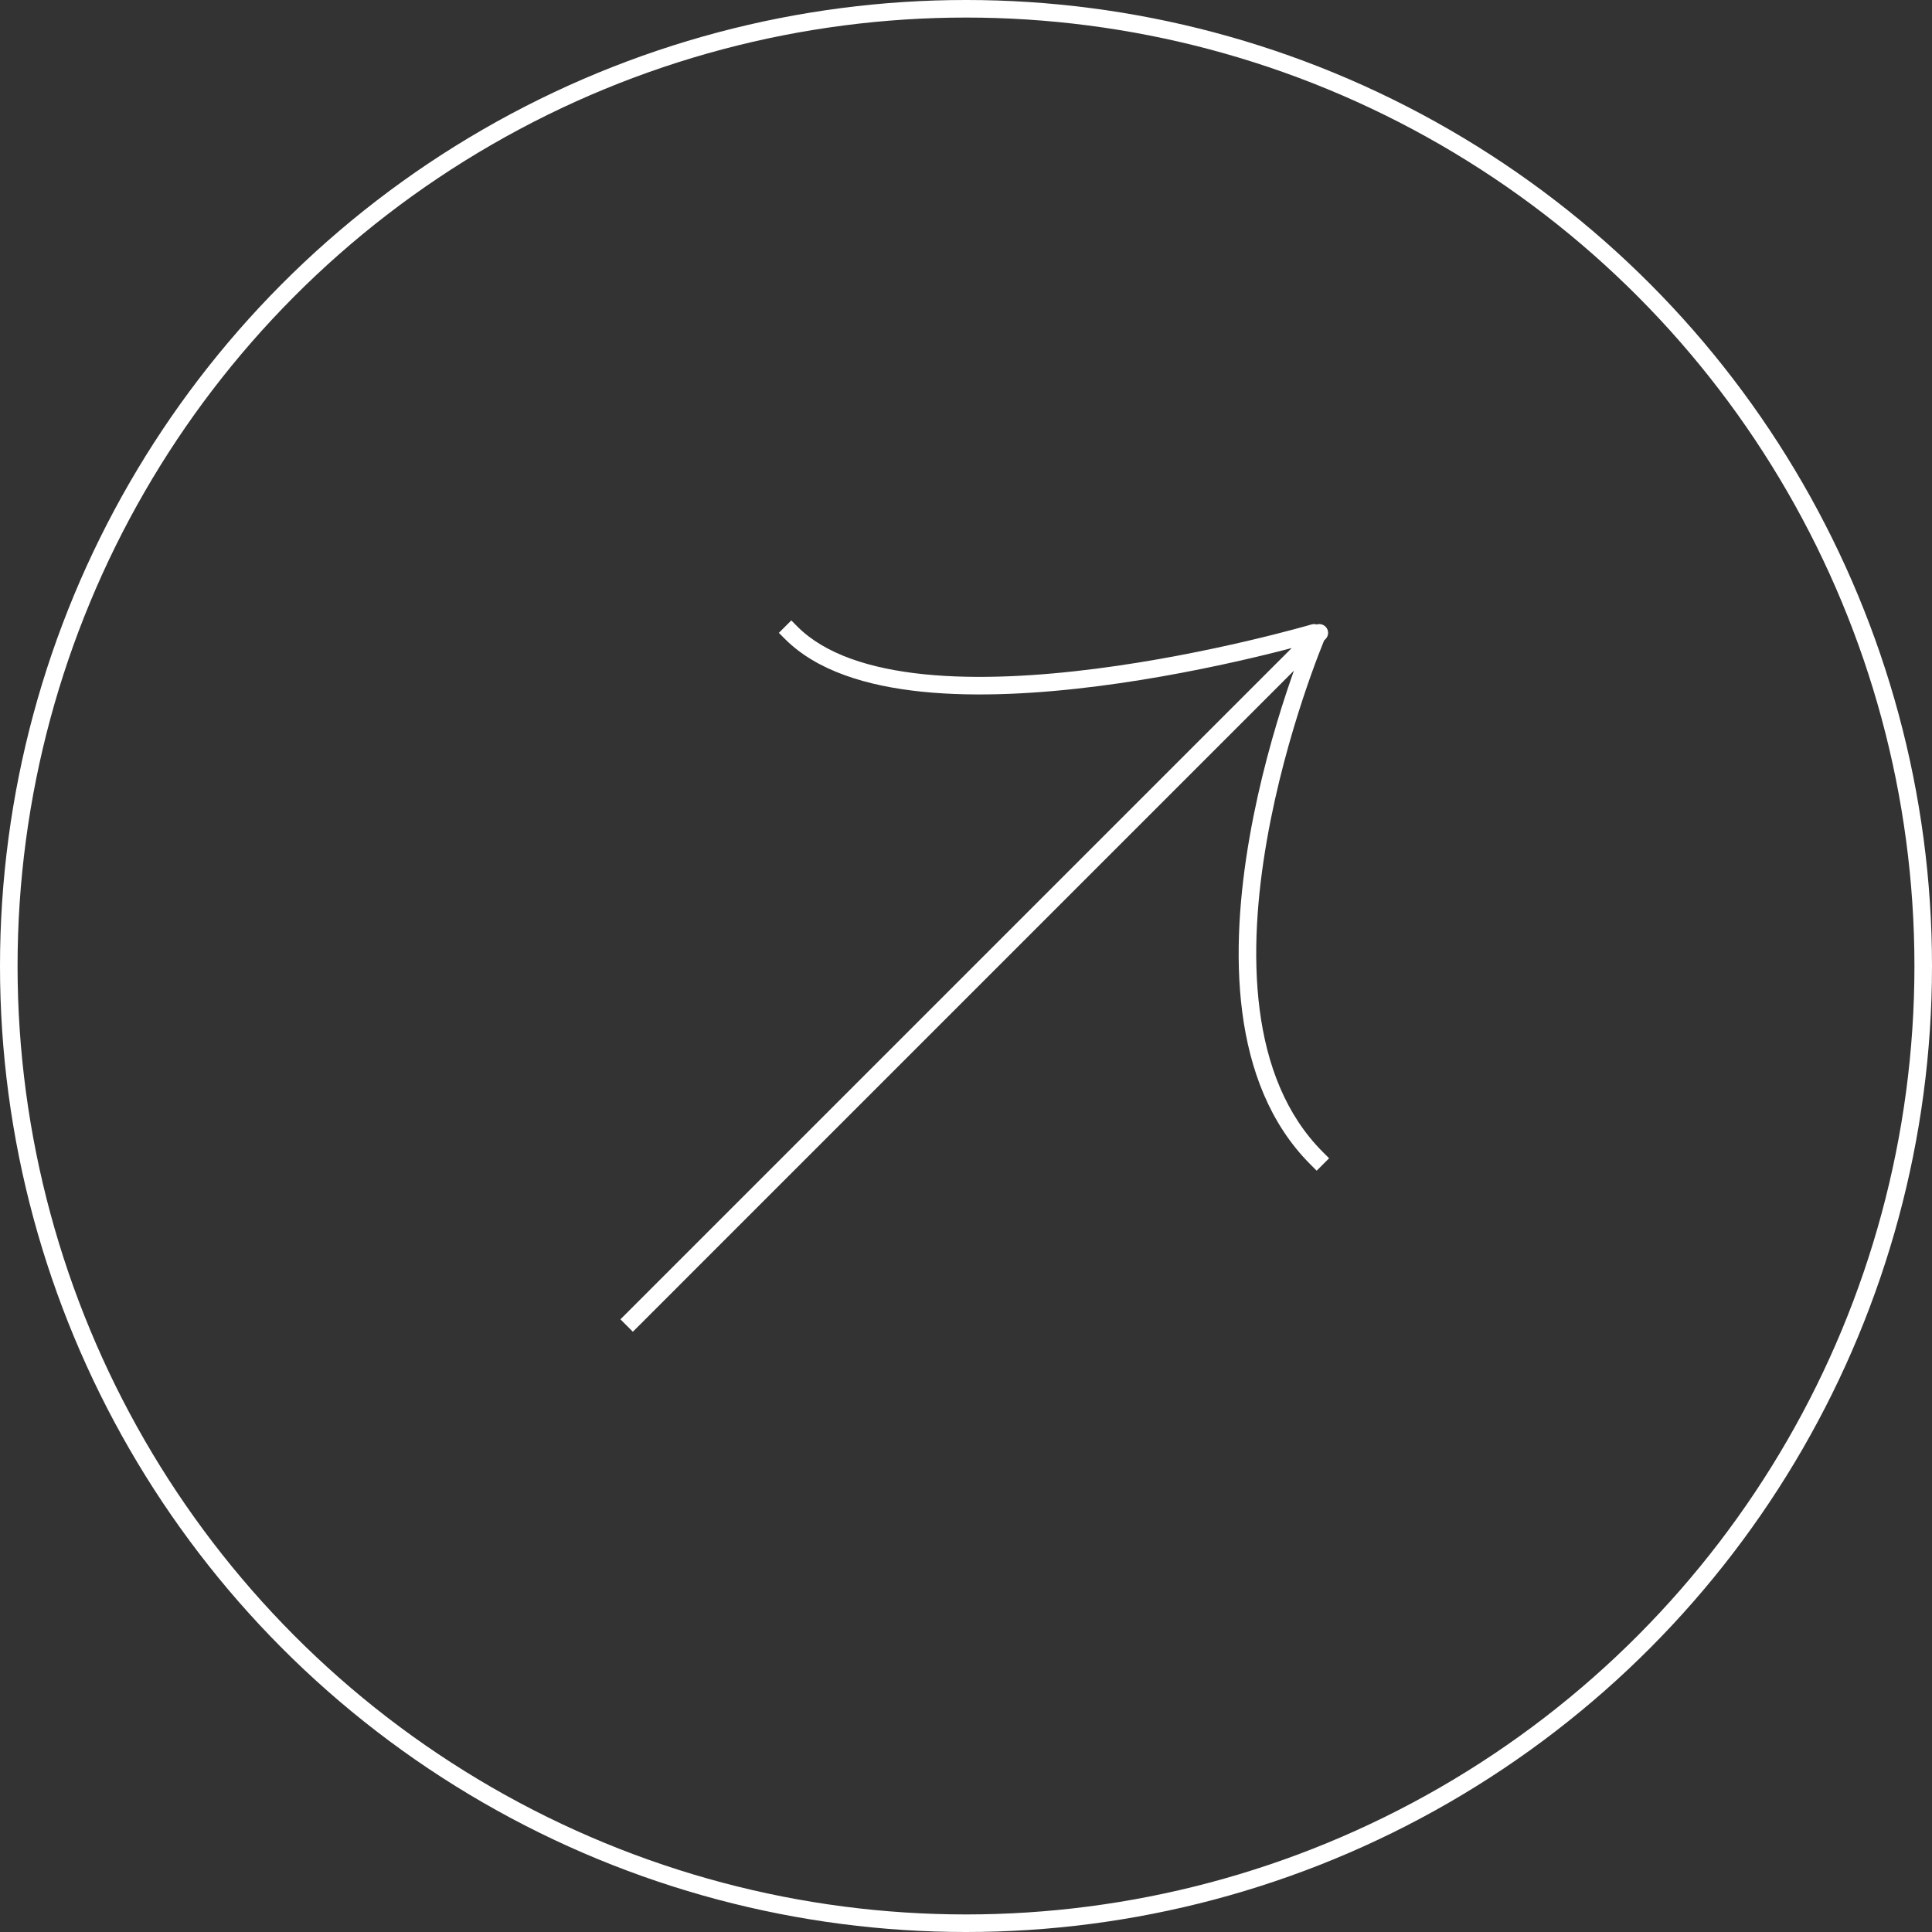 <?xml version="1.0" encoding="UTF-8"?> <svg xmlns="http://www.w3.org/2000/svg" width="110" height="110" viewBox="0 0 110 110" fill="none"><rect x="0" y="0" width="110" height="110" fill="#333333" stroke="none"/><circle cx="55" cy="55" r="54.5" stroke="white"></circle><path d="M35.679 74.763L35.325 75.117L36.032 75.824L36.386 75.471L35.679 74.763ZM75.471 36.386C75.666 36.191 75.666 35.874 75.471 35.679C75.275 35.484 74.959 35.484 74.763 35.679L75.471 36.386ZM45.406 35.679L45.052 35.325L44.345 36.032L44.698 36.386L45.406 35.679ZM74.956 36.512C75.221 36.434 75.372 36.156 75.294 35.891C75.216 35.627 74.939 35.475 74.674 35.553L74.956 36.512ZM74.612 66.3L74.966 66.654L75.673 65.947L75.319 65.593L74.612 66.3ZM36.386 75.471L75.319 36.537L74.612 35.83L35.679 74.763L36.386 75.471ZM75.319 36.537L75.471 36.386L74.763 35.679L74.612 35.83L75.319 36.537ZM44.698 36.386C46.512 38.2 49.36 39.063 52.505 39.384C55.666 39.706 59.218 39.49 62.534 39.065C65.853 38.64 68.957 38.002 71.229 37.471C72.366 37.205 73.296 36.966 73.943 36.793C74.266 36.706 74.518 36.637 74.69 36.588C74.776 36.564 74.842 36.545 74.887 36.532C74.909 36.526 74.926 36.521 74.938 36.517C74.944 36.516 74.948 36.514 74.951 36.514C74.953 36.513 74.954 36.513 74.954 36.513C74.955 36.513 74.955 36.512 74.955 36.512C74.956 36.512 74.956 36.512 74.815 36.032C74.674 35.553 74.674 35.553 74.674 35.553C74.673 35.553 74.673 35.553 74.673 35.553C74.672 35.553 74.671 35.553 74.67 35.554C74.668 35.555 74.664 35.556 74.658 35.557C74.648 35.56 74.632 35.565 74.61 35.571C74.567 35.584 74.503 35.602 74.419 35.626C74.251 35.673 74.003 35.742 73.684 35.827C73.046 35.998 72.127 36.234 71.002 36.497C68.751 37.023 65.682 37.653 62.407 38.073C59.127 38.494 55.661 38.7 52.607 38.389C49.538 38.076 46.974 37.247 45.406 35.679L44.698 36.386ZM74.966 36.184C74.505 35.988 74.505 35.989 74.505 35.989C74.505 35.989 74.505 35.989 74.505 35.99C74.504 35.991 74.504 35.992 74.504 35.993C74.502 35.996 74.501 36 74.498 36.005C74.494 36.016 74.487 36.032 74.479 36.052C74.462 36.093 74.437 36.154 74.405 36.233C74.341 36.391 74.249 36.623 74.135 36.92C73.907 37.515 73.593 38.373 73.244 39.43C72.546 41.543 71.707 44.456 71.148 47.653C70.588 50.847 70.304 54.345 70.728 57.619C71.153 60.894 72.292 63.98 74.612 66.3L75.319 65.593C73.205 63.478 72.127 60.627 71.72 57.49C71.313 54.353 71.583 50.964 72.133 47.826C72.681 44.691 73.505 41.826 74.193 39.744C74.537 38.703 74.846 37.86 75.069 37.278C75.18 36.986 75.27 36.761 75.332 36.608C75.363 36.532 75.386 36.474 75.402 36.435C75.41 36.416 75.416 36.402 75.42 36.392C75.422 36.388 75.424 36.384 75.425 36.382C75.425 36.381 75.426 36.38 75.426 36.38C75.426 36.379 75.426 36.379 75.426 36.379C75.426 36.379 75.426 36.379 74.966 36.184Z" fill="white"></path></svg> 